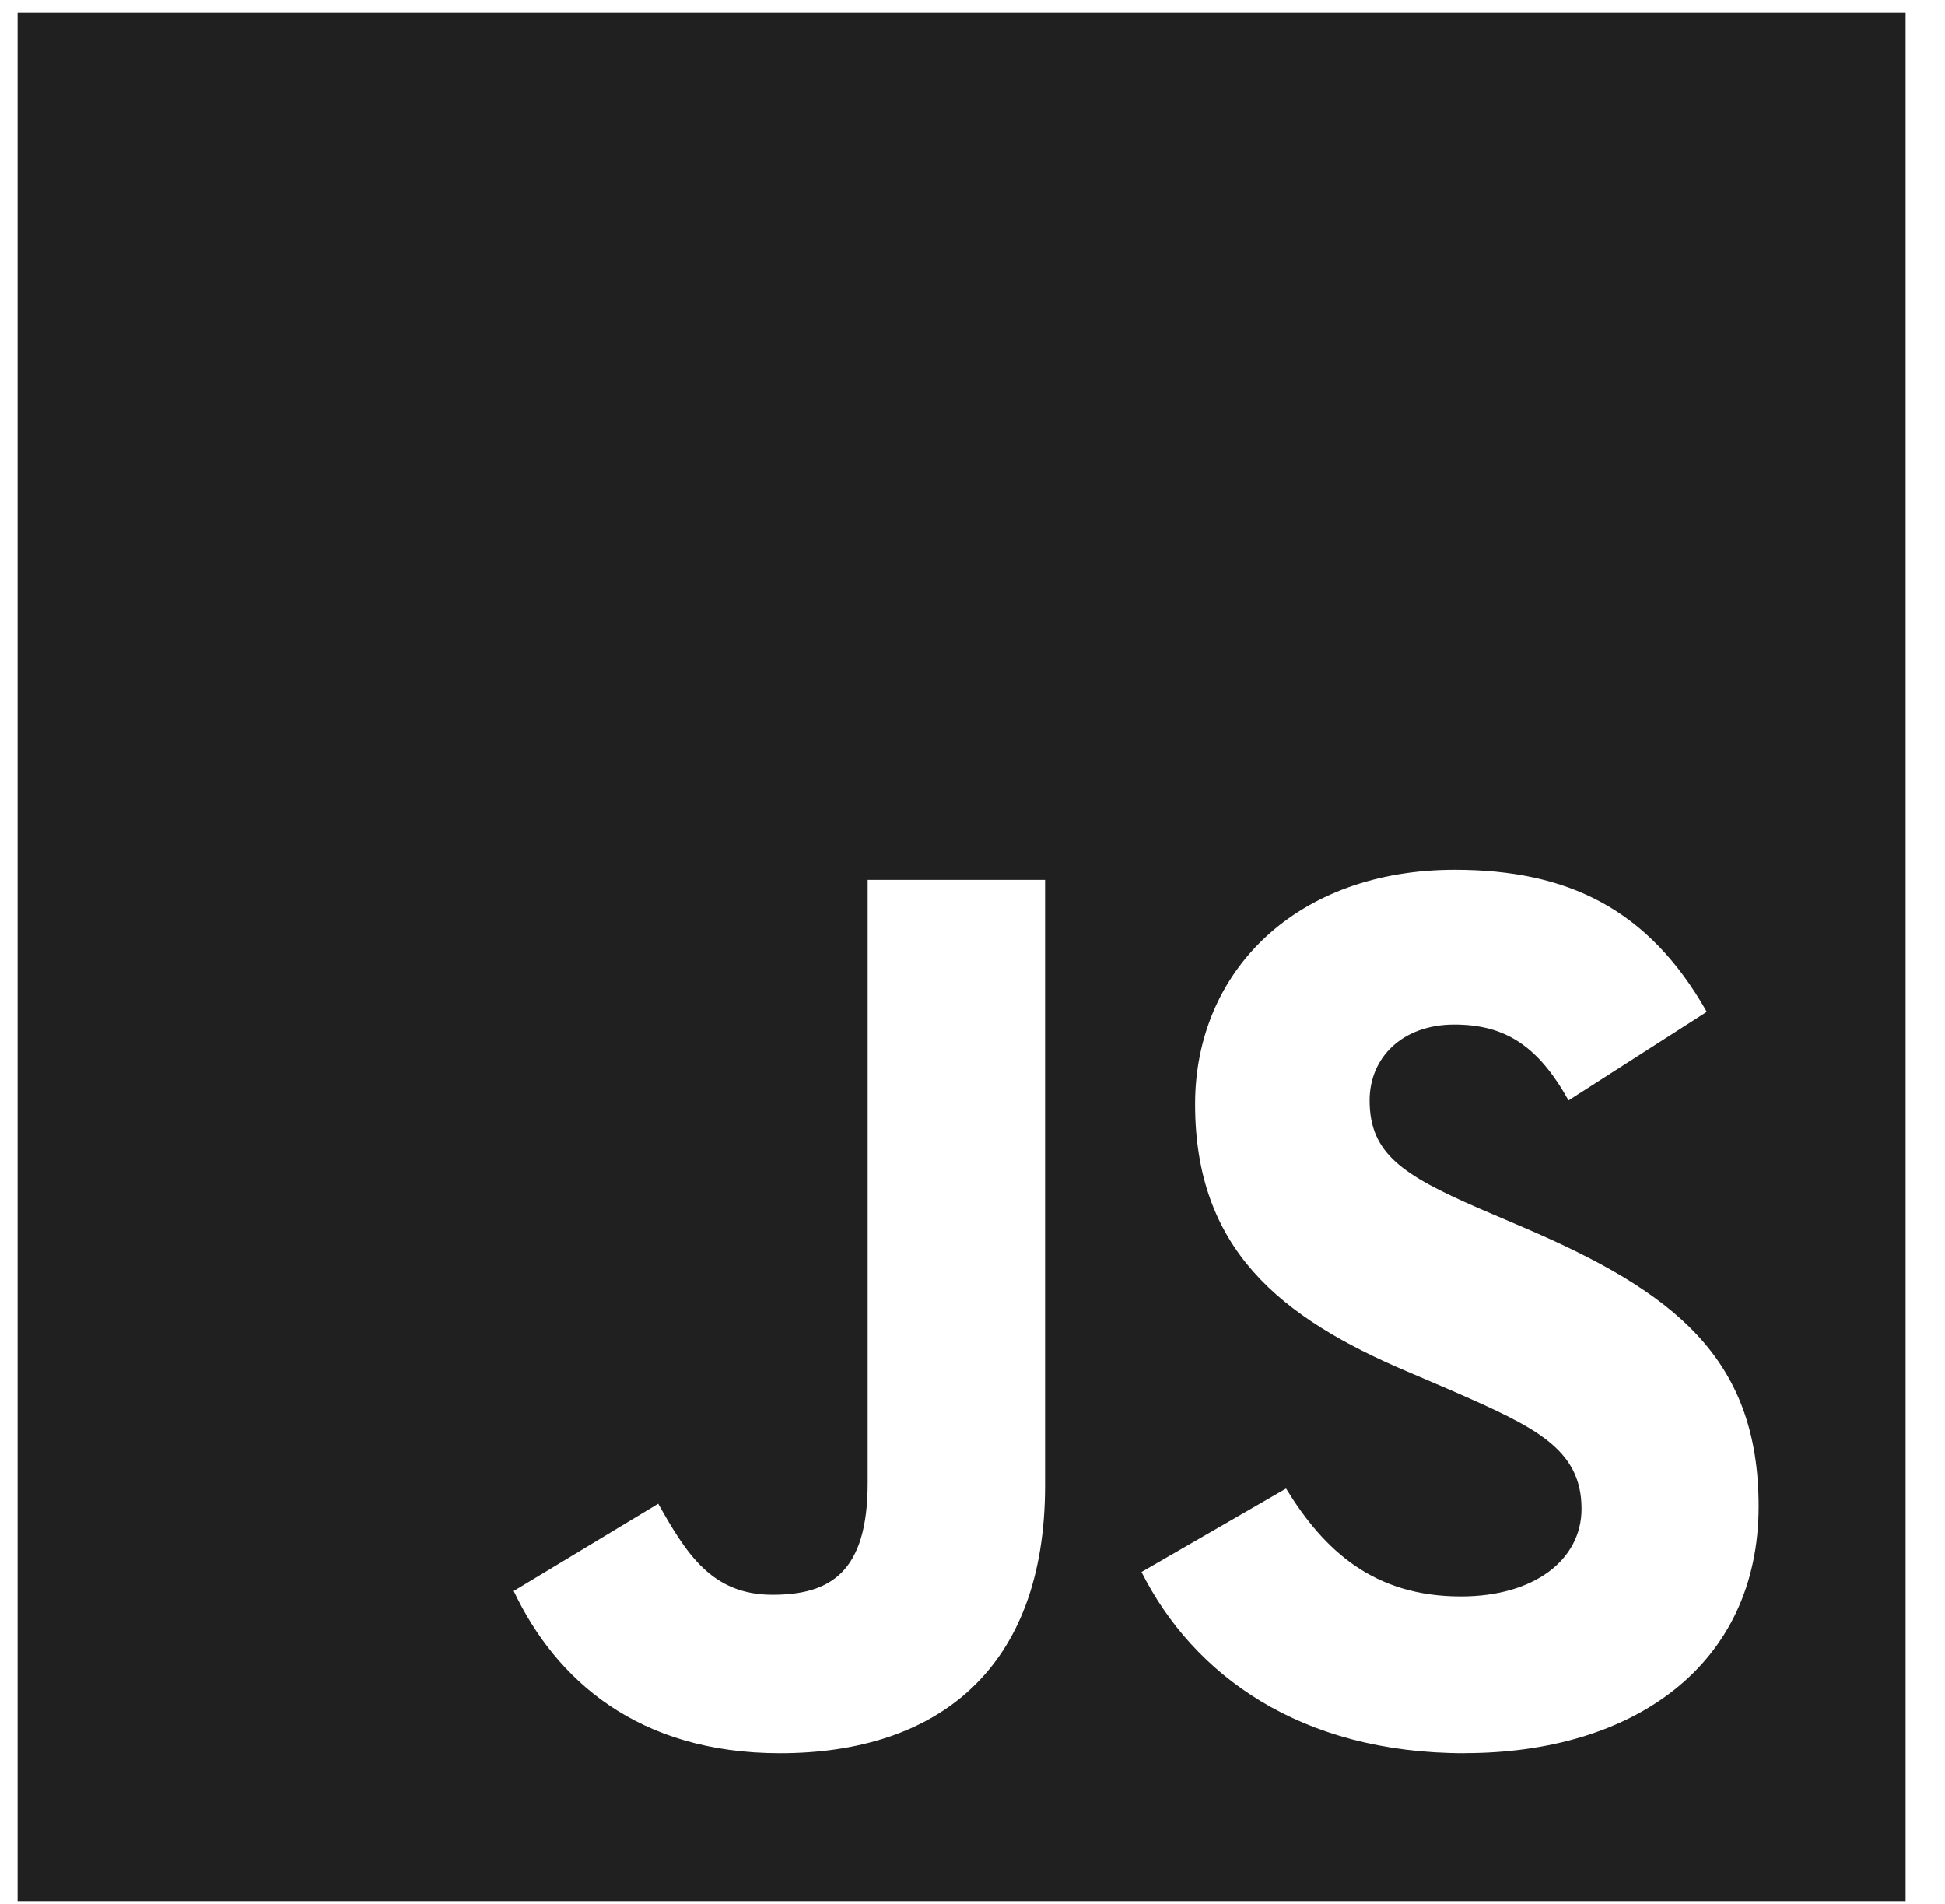 <svg width="47" height="46" viewBox="0 0 47 46" fill="none" xmlns="http://www.w3.org/2000/svg">
<path d="M0.426 0.313V45.935H46.048V0.313H0.426ZM25.254 35.894C25.254 40.334 22.647 42.361 18.849 42.361C15.418 42.361 13.431 40.589 12.413 38.44L15.906 36.332C16.579 37.523 17.19 38.532 18.667 38.532C20.071 38.532 20.967 37.981 20.967 35.833V21.26H25.254V35.894ZM35.395 42.361C31.413 42.361 28.837 40.467 27.584 37.981L31.077 35.965C31.995 37.463 33.196 38.572 35.304 38.572C37.075 38.572 38.217 37.686 38.217 36.454C38.217 34.988 37.056 34.468 35.09 33.603L34.022 33.145C30.926 31.832 28.879 30.171 28.879 26.678C28.879 23.46 31.333 21.016 35.152 21.016C37.882 21.016 39.837 21.962 41.243 24.447L37.903 26.587C37.17 25.273 36.374 24.754 35.143 24.754C33.891 24.754 33.096 25.549 33.096 26.587C33.096 27.871 33.891 28.389 35.734 29.194L36.803 29.651C40.45 31.209 42.496 32.809 42.496 36.392C42.496 40.242 39.461 42.359 35.397 42.359L35.395 42.361Z" fill="#202020"/>
</svg>
